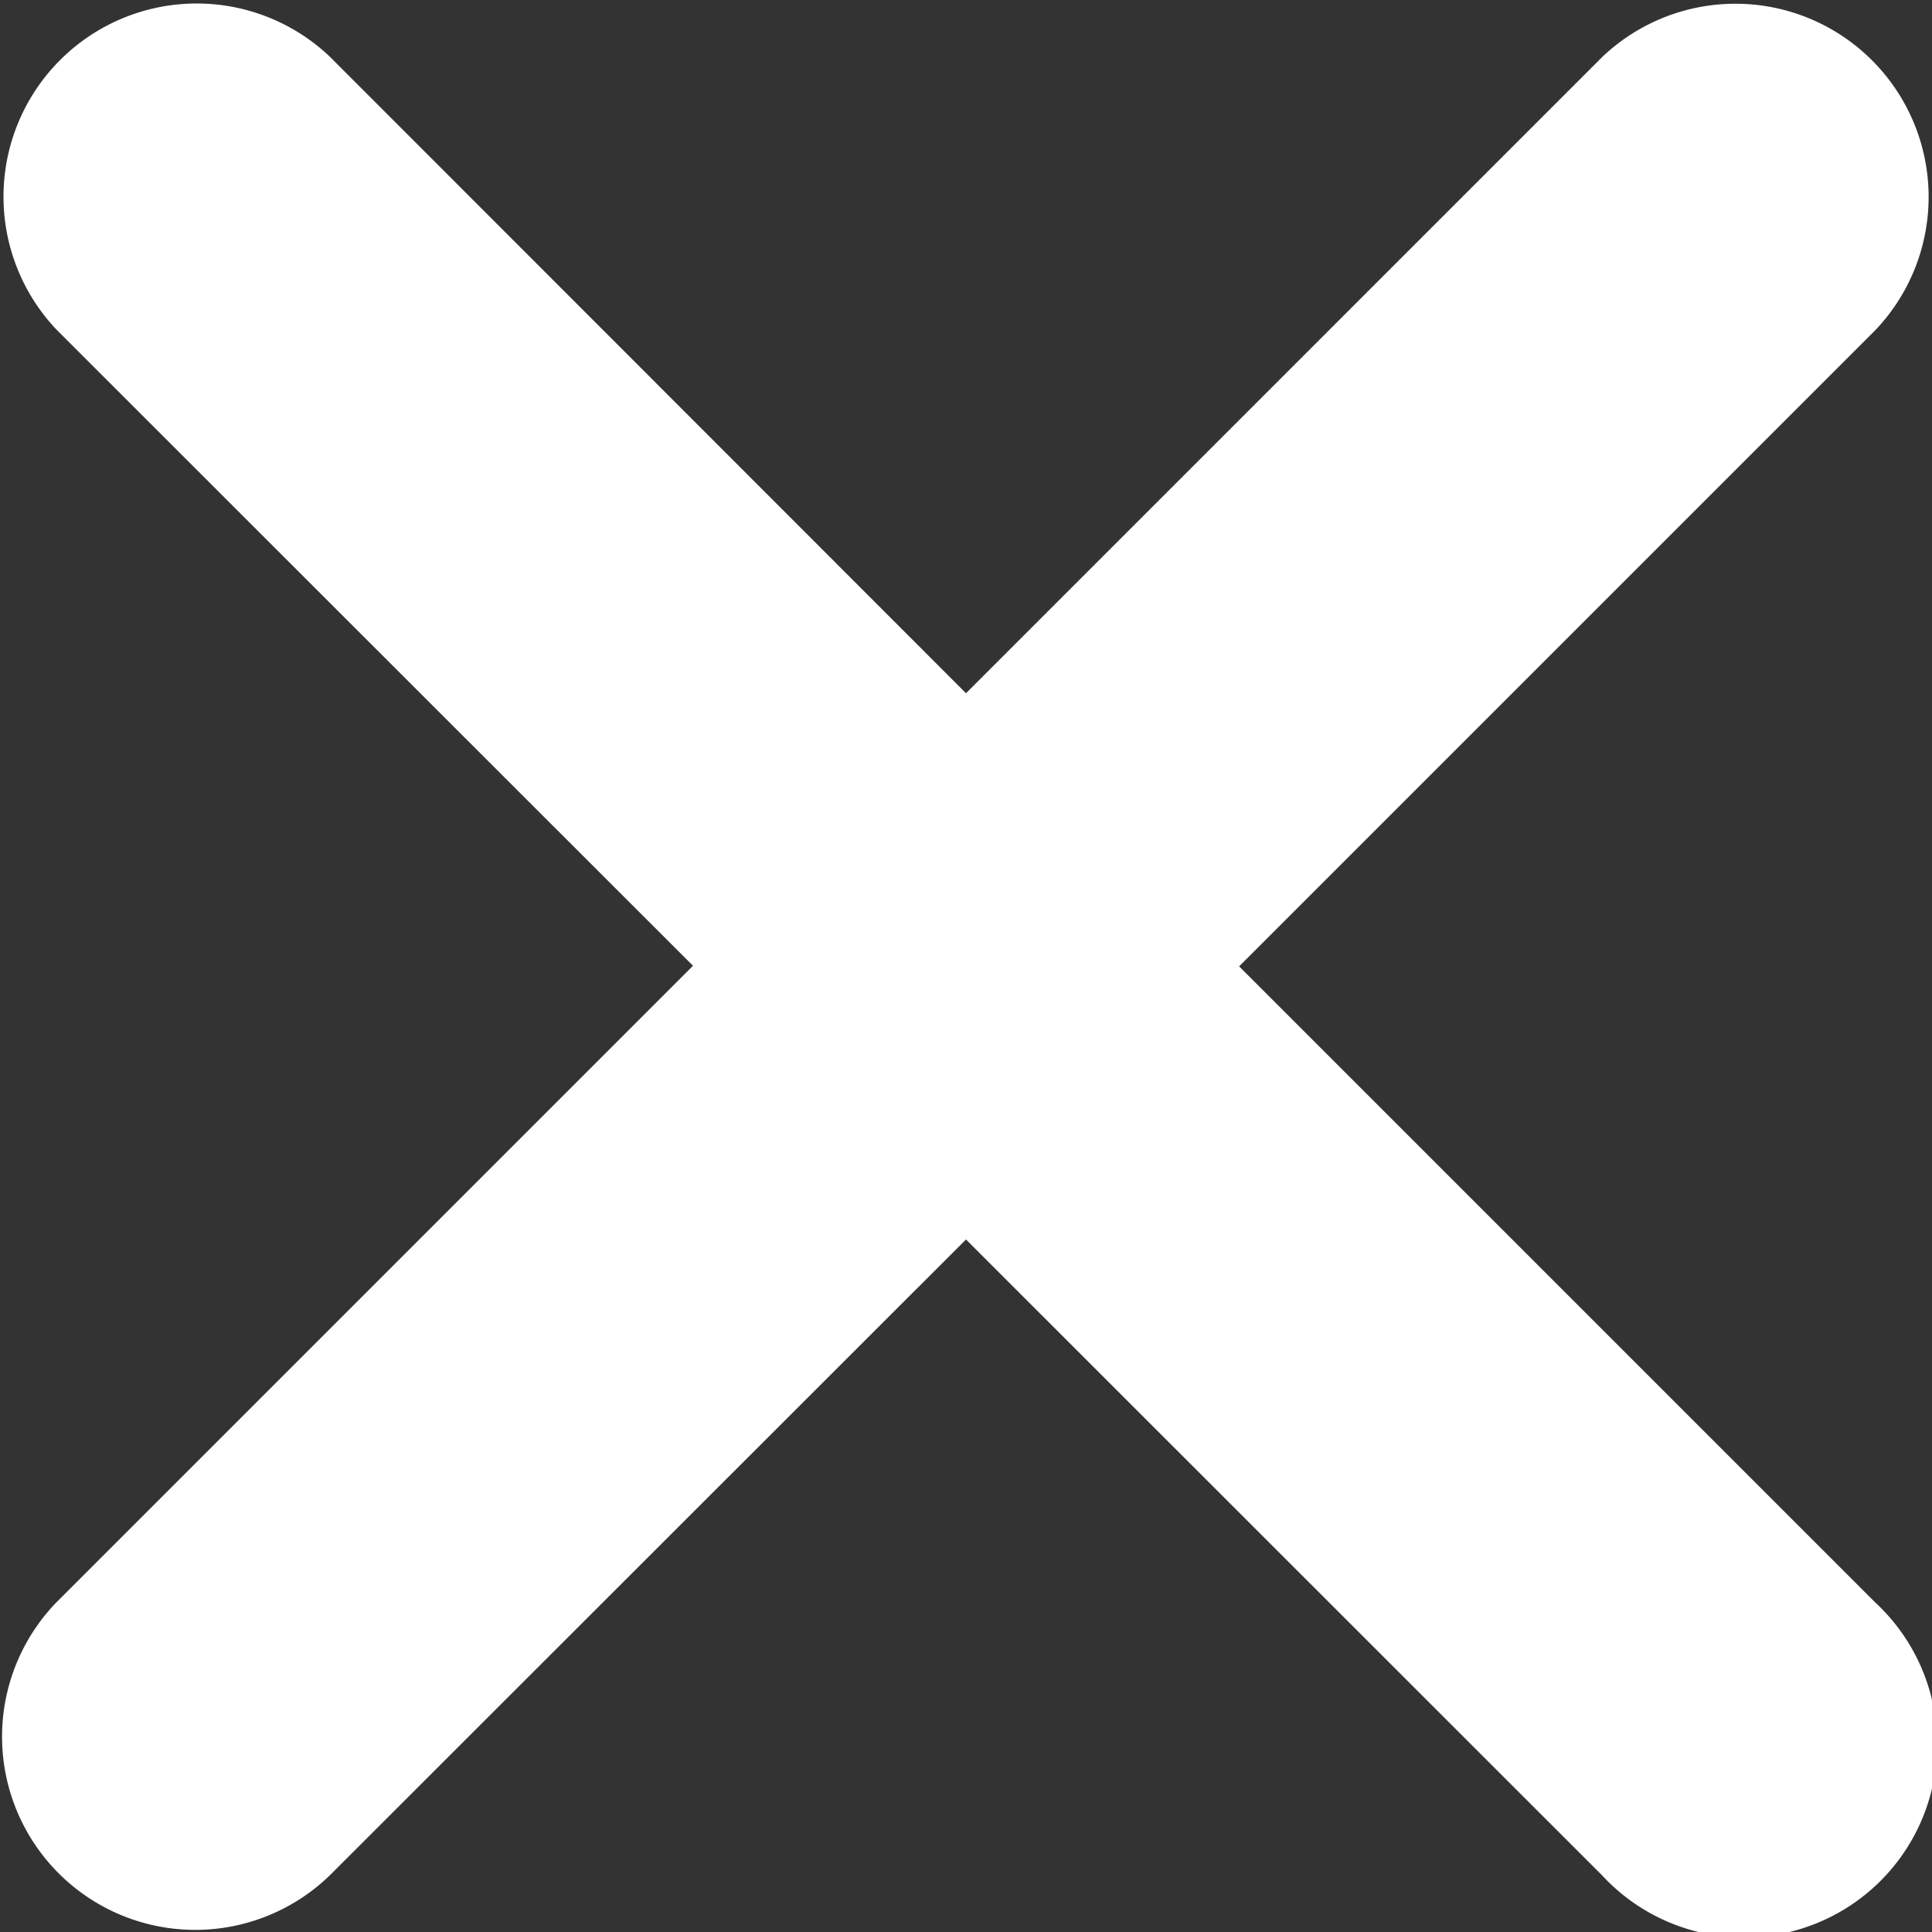 <svg xmlns="http://www.w3.org/2000/svg" width="16" height="16" viewBox="0 0 16 16">
  <rect x="0" y="0" width="16" height="16" fill="#333333" stroke="none"/>
  <path id="xmark-solid" d="M15.529,109.245a1.6,1.6,0,1,1-2.261,2.261L8,106.24l-5.268,5.265a1.6,1.6,0,0,1-2.263-2.262l5.27-5.27L.469,98.706a1.6,1.6,0,0,1,2.262-2.262L8,101.716l5.27-5.27a1.6,1.6,0,0,1,2.262,2.262l-5.27,5.27Z" transform="translate(0 -95.975)" fill="#fff"/>
</svg>
